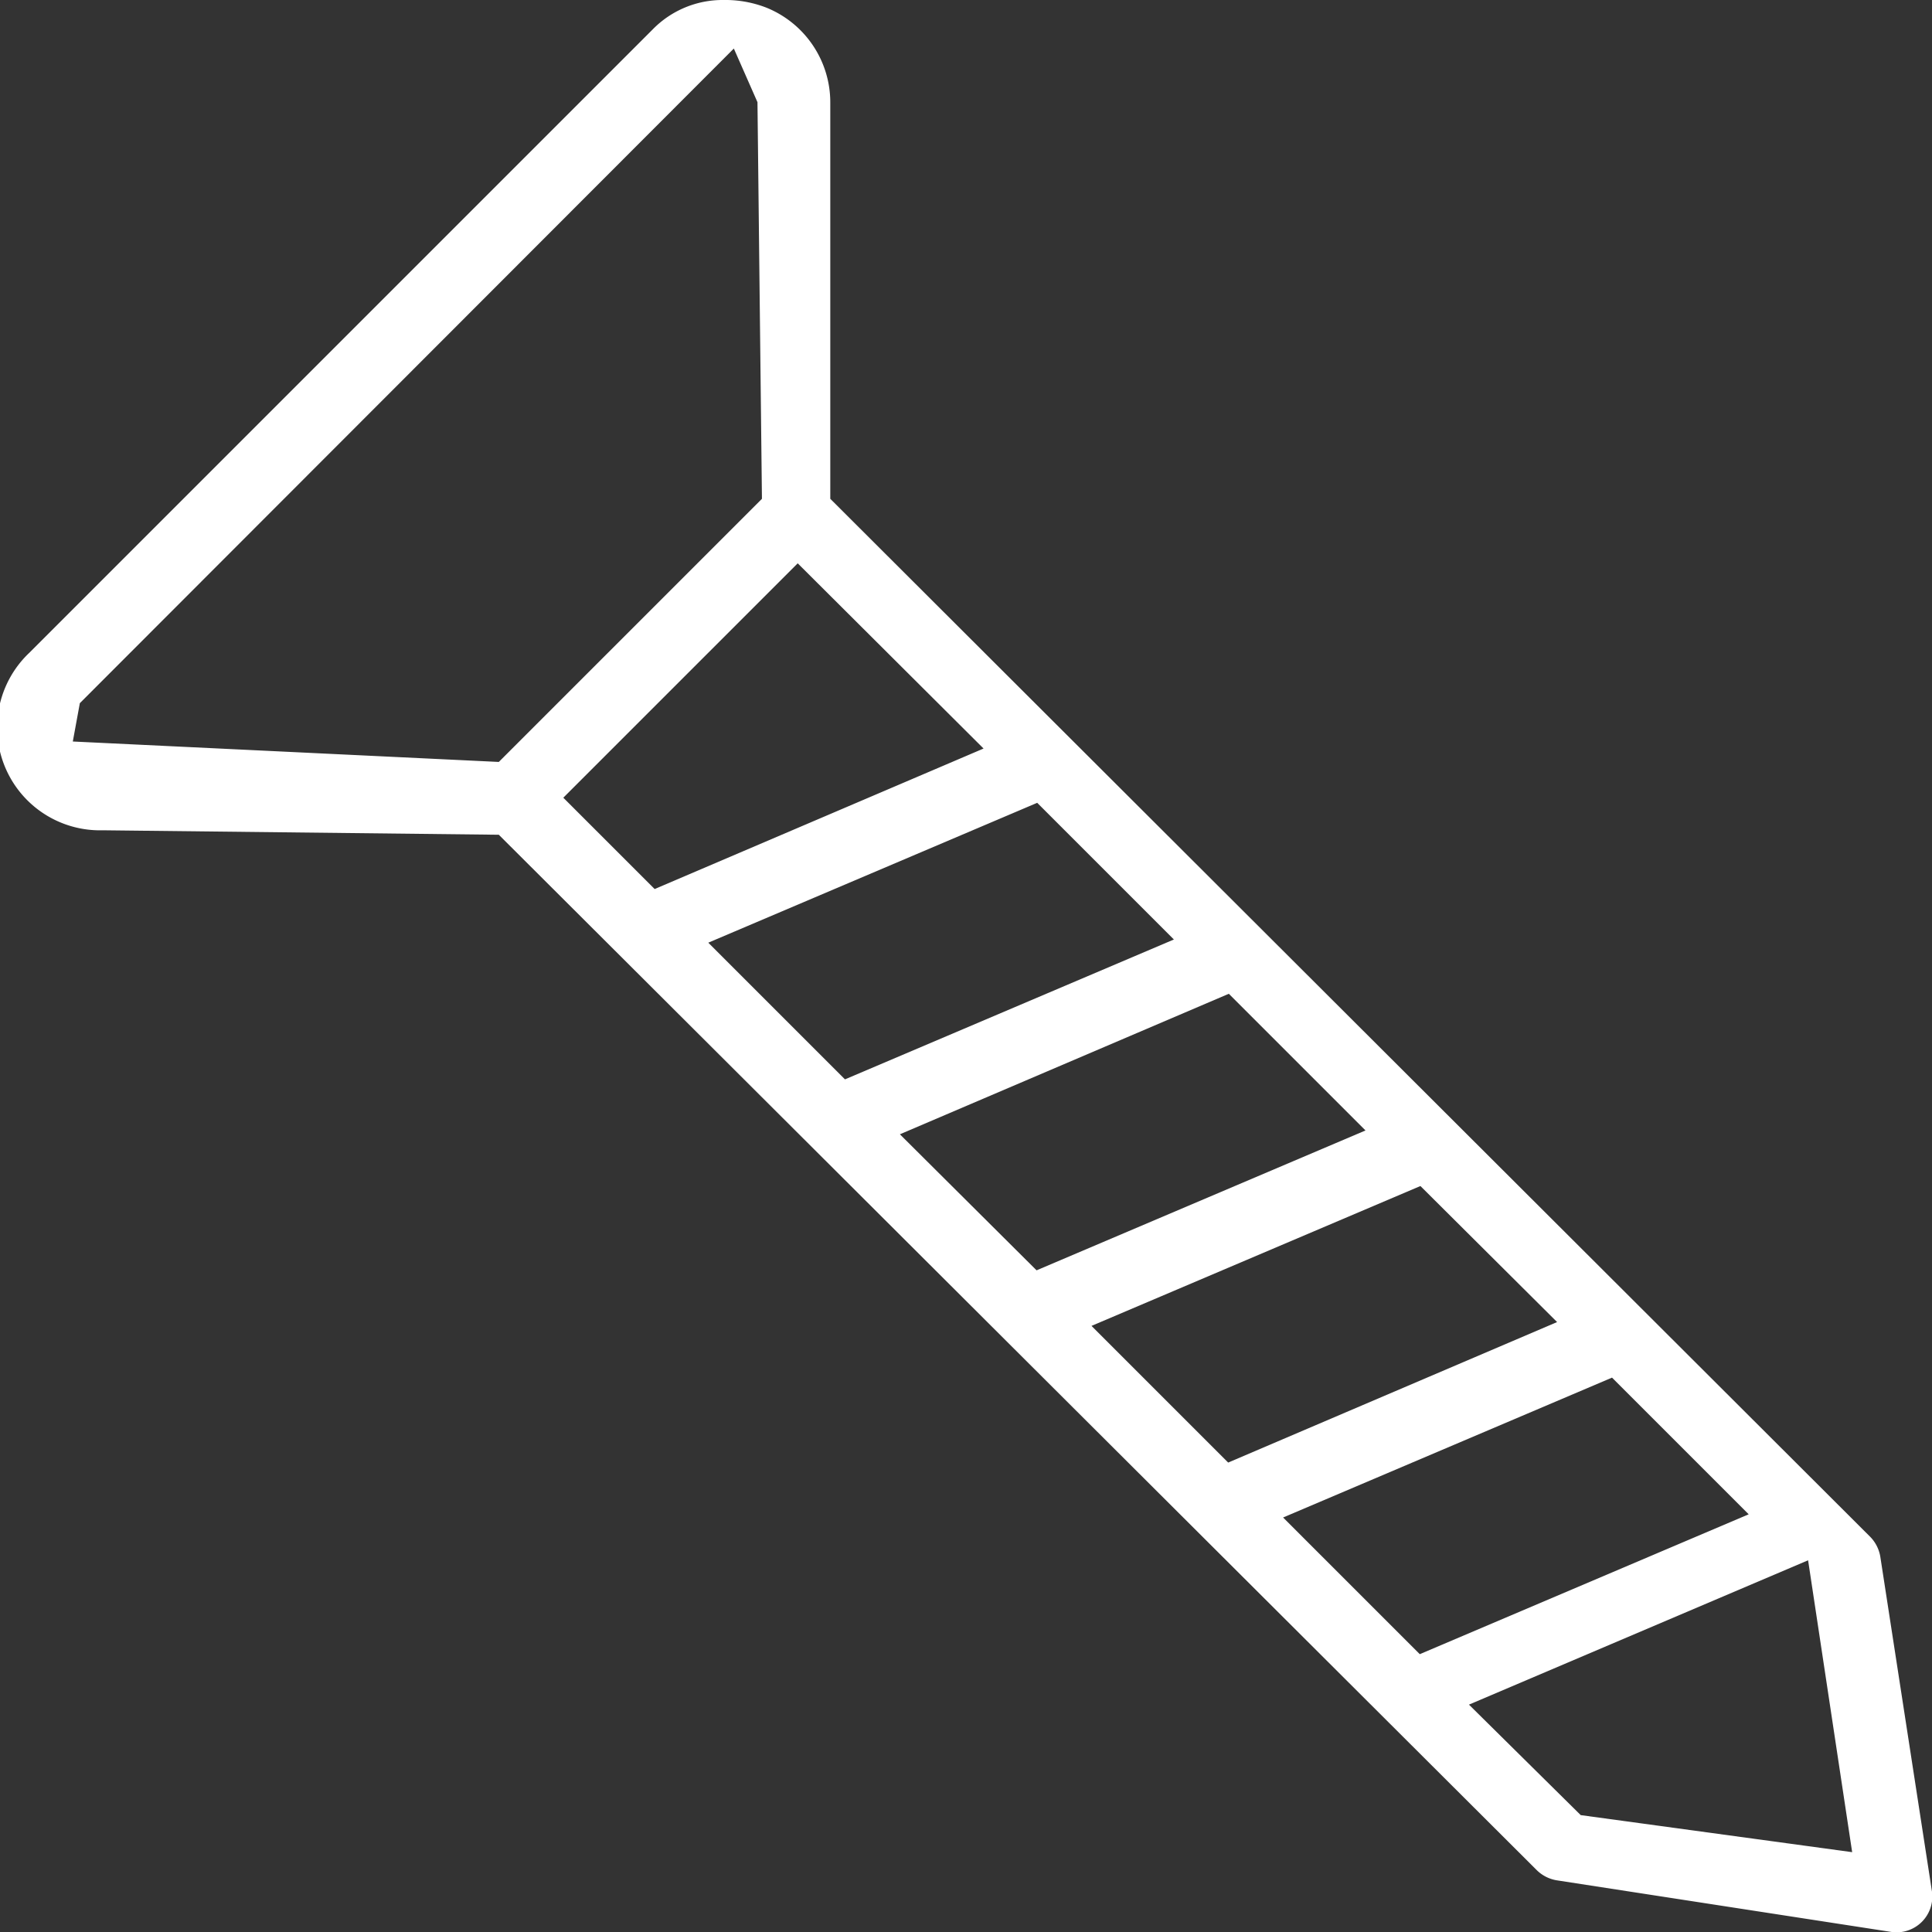 <svg xmlns="http://www.w3.org/2000/svg" viewBox="0 0 30.25 30.25"><rect x="0" y="0" width="30.25" height="30.25" fill="#333333" stroke="none"/><defs><style>.cls-1{fill:#fff;}</style></defs><g id="Layer_2" data-name="Layer 2"><g id="Layer_1-2" data-name="Layer 1"><path class="cls-1" d="M29.44,24.37a.58.58,0,0,0-.16-.31L13,7.81,13,1.61A1.6,1.6,0,0,0,12,.12,1.77,1.77,0,0,0,11.33,0a1.53,1.53,0,0,0-1.11.46L.46,10.22A1.61,1.61,0,0,0,1.61,13l6.2.07L24.06,29.28a.58.58,0,0,0,.31.16l5.25.81a.56.56,0,0,0,.63-.63ZM1.14,11.61l.11-.6L11.49.76l.37.84.07,6.21L7.81,11.93Zm7.68.88,3.67-3.67,2.91,2.9-5.15,2.2Zm2.27,2.27,5.15-2.19,2.14,2.14L13.23,16.9Zm3,3,5.15-2.2,2.14,2.14-5.15,2.19Zm3,3,5.15-2.19,2.14,2.13-5.15,2.2Zm3,3,5.15-2.19,2.14,2.14-5.15,2.19Zm4.66,4.66L23,26.69l5.31-2.26L29,29Z"/></g></g></svg>